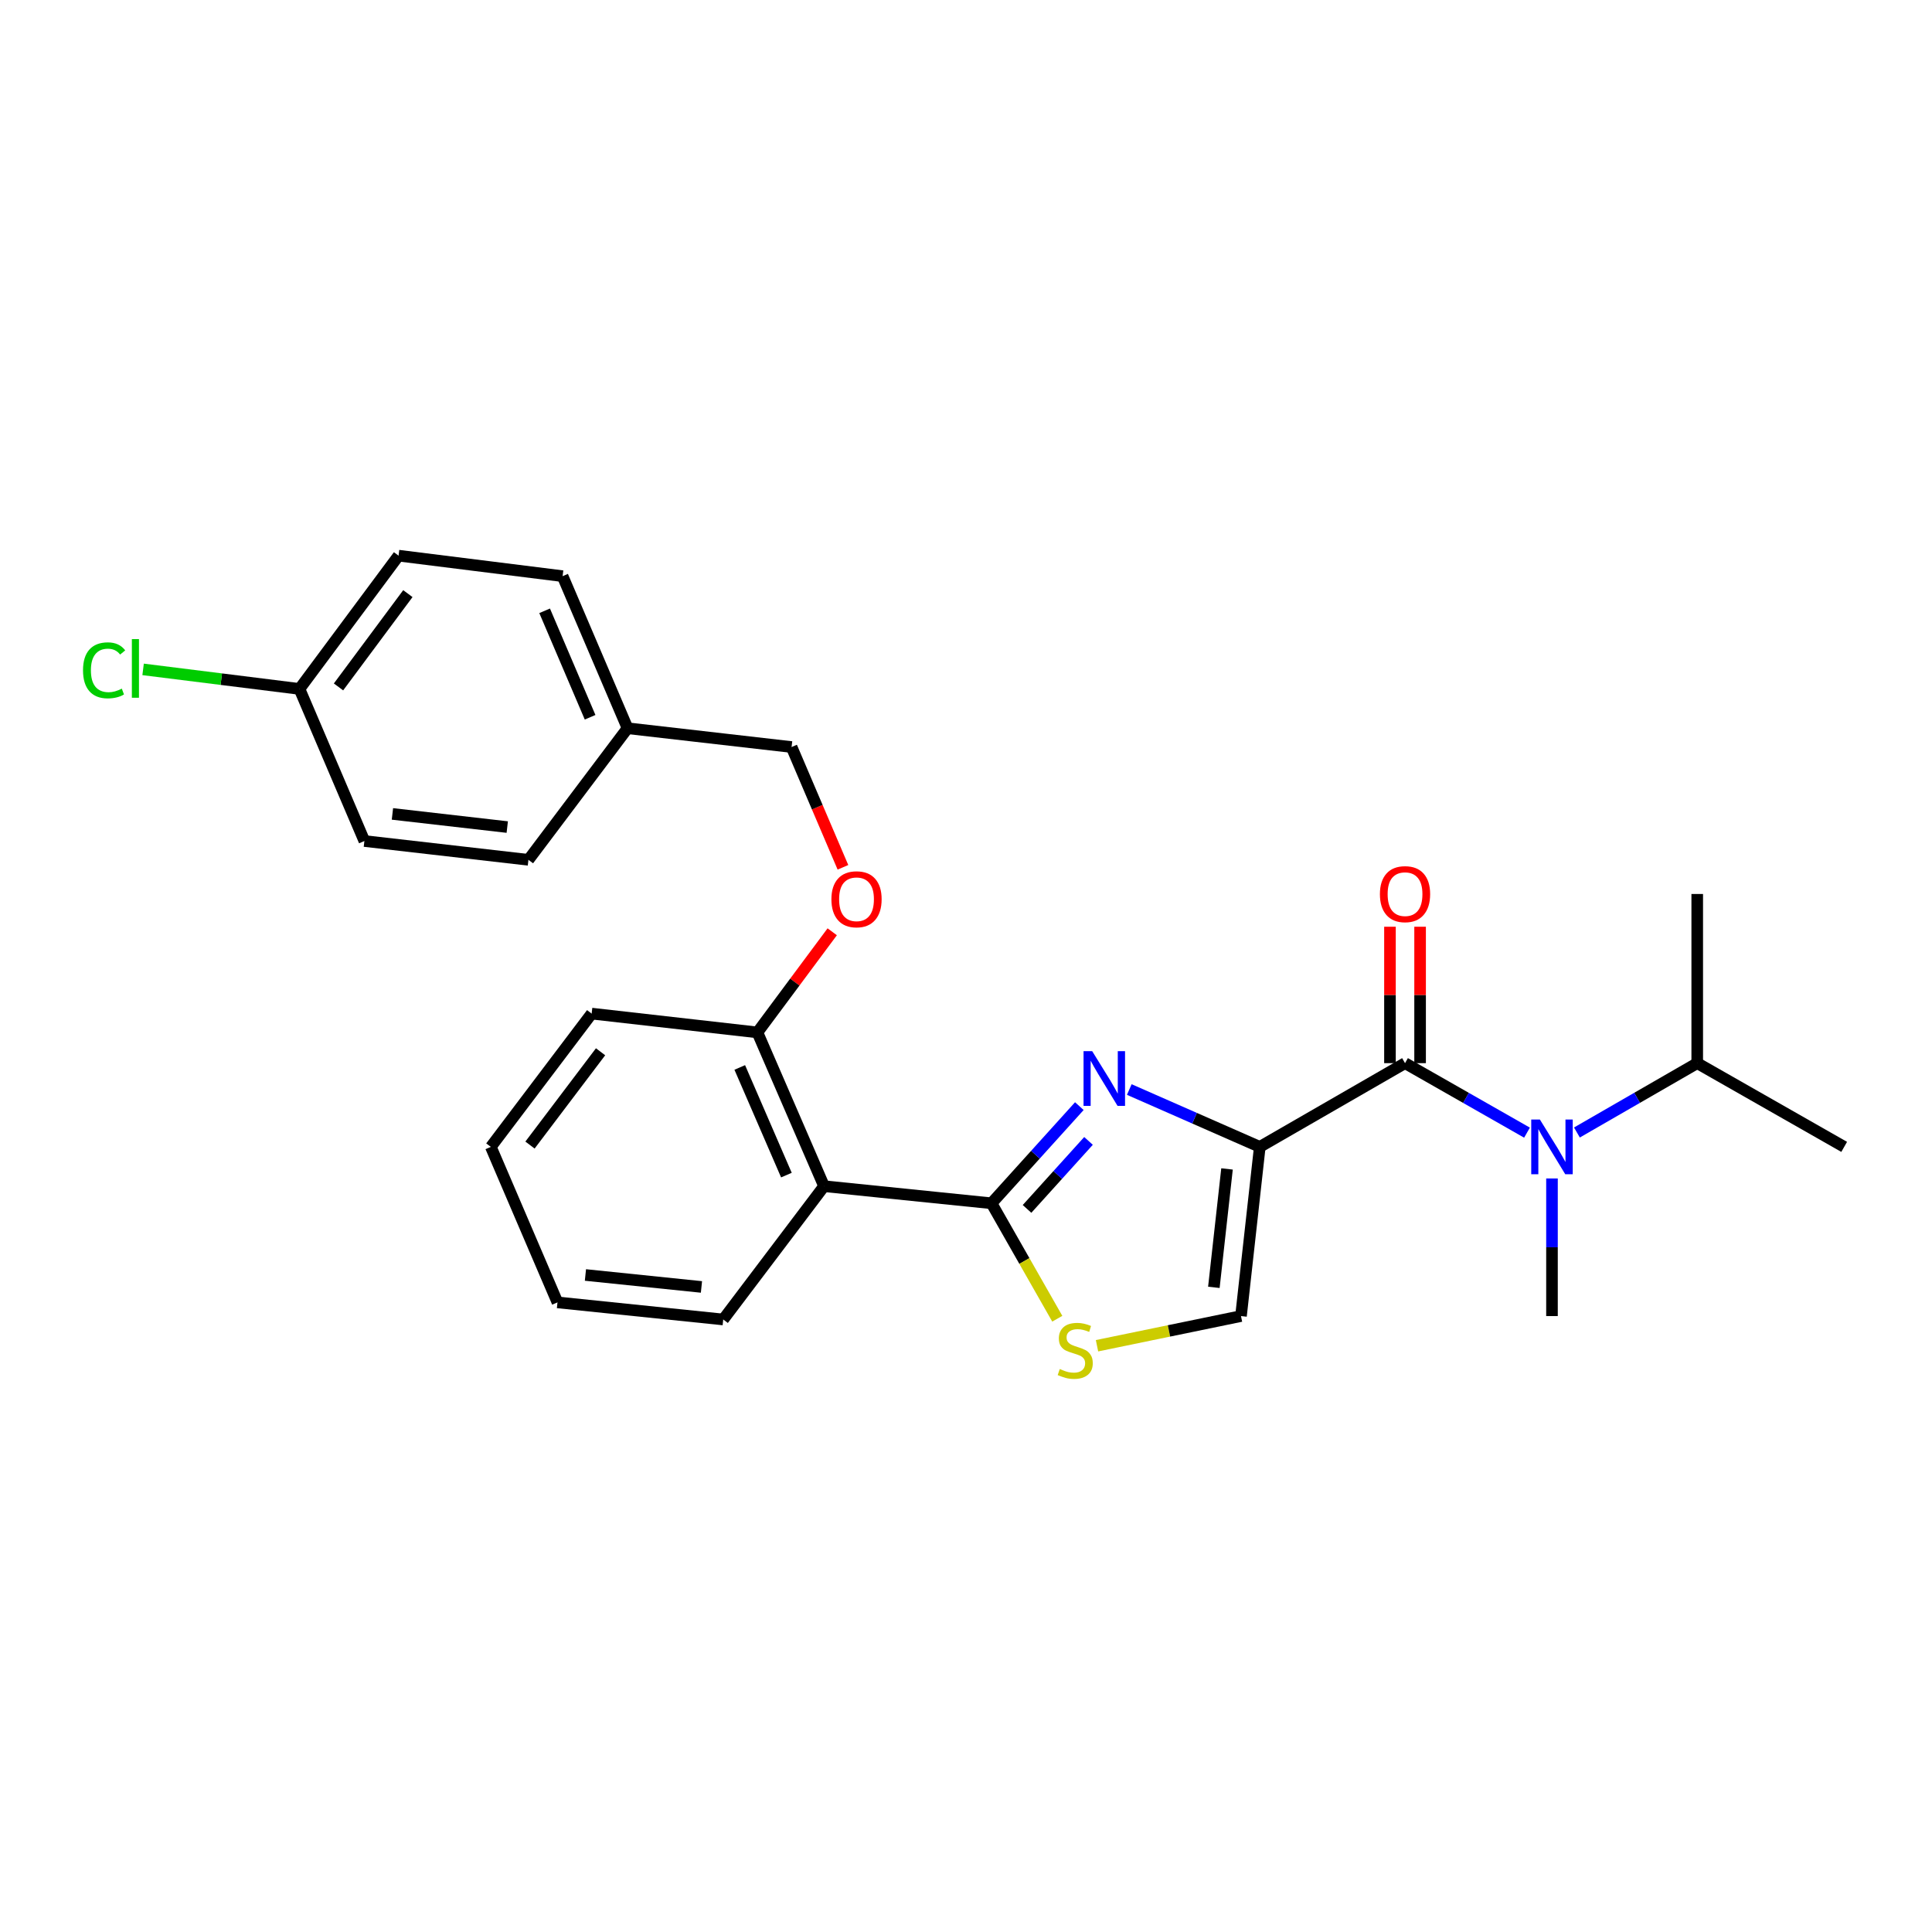 <?xml version='1.0' encoding='iso-8859-1'?>
<svg version='1.1' baseProfile='full'
              xmlns='http://www.w3.org/2000/svg'
                      xmlns:rdkit='http://www.rdkit.org/xml'
                      xmlns:xlink='http://www.w3.org/1999/xlink'
                  xml:space='preserve'
width='1000px' height='1000px' viewBox='0 0 1000 1000'>
<!-- END OF HEADER -->
<rect style='opacity:1.0;fill:#FFFFFF;stroke:none' width='1000' height='1000' x='0' y='0'> </rect>
<path class='bond-0' d='M 878.483,550.286 L 954.545,593.624' style='fill:none;fill-rule:evenodd;stroke:#000000;stroke-width:6px;stroke-linecap:butt;stroke-linejoin:miter;stroke-opacity:1' />
<path class='bond-1' d='M 878.483,550.286 L 878.483,462.726' style='fill:none;fill-rule:evenodd;stroke:#000000;stroke-width:6px;stroke-linecap:butt;stroke-linejoin:miter;stroke-opacity:1' />
<path class='bond-2' d='M 878.483,550.286 L 847.348,568.234' style='fill:none;fill-rule:evenodd;stroke:#000000;stroke-width:6px;stroke-linecap:butt;stroke-linejoin:miter;stroke-opacity:1' />
<path class='bond-2' d='M 847.348,568.234 L 816.213,586.182' style='fill:none;fill-rule:evenodd;stroke:#0000FF;stroke-width:6px;stroke-linecap:butt;stroke-linejoin:miter;stroke-opacity:1' />
<path class='bond-3' d='M 727.241,550.286 L 758.808,568.272' style='fill:none;fill-rule:evenodd;stroke:#000000;stroke-width:6px;stroke-linecap:butt;stroke-linejoin:miter;stroke-opacity:1' />
<path class='bond-3' d='M 758.808,568.272 L 790.375,586.258' style='fill:none;fill-rule:evenodd;stroke:#0000FF;stroke-width:6px;stroke-linecap:butt;stroke-linejoin:miter;stroke-opacity:1' />
<path class='bond-4' d='M 735.039,550.286 L 735.039,514.981' style='fill:none;fill-rule:evenodd;stroke:#000000;stroke-width:6px;stroke-linecap:butt;stroke-linejoin:miter;stroke-opacity:1' />
<path class='bond-4' d='M 735.039,514.981 L 735.039,479.675' style='fill:none;fill-rule:evenodd;stroke:#FF0000;stroke-width:6px;stroke-linecap:butt;stroke-linejoin:miter;stroke-opacity:1' />
<path class='bond-4' d='M 719.444,550.286 L 719.444,514.981' style='fill:none;fill-rule:evenodd;stroke:#000000;stroke-width:6px;stroke-linecap:butt;stroke-linejoin:miter;stroke-opacity:1' />
<path class='bond-4' d='M 719.444,514.981 L 719.444,479.675' style='fill:none;fill-rule:evenodd;stroke:#FF0000;stroke-width:6px;stroke-linecap:butt;stroke-linejoin:miter;stroke-opacity:1' />
<path class='bond-5' d='M 727.241,550.286 L 652.063,593.624' style='fill:none;fill-rule:evenodd;stroke:#000000;stroke-width:6px;stroke-linecap:butt;stroke-linejoin:miter;stroke-opacity:1' />
<path class='bond-6' d='M 803.304,609.973 L 803.304,645.583' style='fill:none;fill-rule:evenodd;stroke:#0000FF;stroke-width:6px;stroke-linecap:butt;stroke-linejoin:miter;stroke-opacity:1' />
<path class='bond-6' d='M 803.304,645.583 L 803.304,681.193' style='fill:none;fill-rule:evenodd;stroke:#000000;stroke-width:6px;stroke-linecap:butt;stroke-linejoin:miter;stroke-opacity:1' />
<path class='bond-7' d='M 513.202,622.814 L 530.225,652.691' style='fill:none;fill-rule:evenodd;stroke:#000000;stroke-width:6px;stroke-linecap:butt;stroke-linejoin:miter;stroke-opacity:1' />
<path class='bond-7' d='M 530.225,652.691 L 547.248,682.568' style='fill:none;fill-rule:evenodd;stroke:#CCCC00;stroke-width:6px;stroke-linecap:butt;stroke-linejoin:miter;stroke-opacity:1' />
<path class='bond-8' d='M 513.202,622.814 L 535.934,597.673' style='fill:none;fill-rule:evenodd;stroke:#000000;stroke-width:6px;stroke-linecap:butt;stroke-linejoin:miter;stroke-opacity:1' />
<path class='bond-8' d='M 535.934,597.673 L 558.665,572.533' style='fill:none;fill-rule:evenodd;stroke:#0000FF;stroke-width:6px;stroke-linecap:butt;stroke-linejoin:miter;stroke-opacity:1' />
<path class='bond-8' d='M 531.59,625.731 L 547.502,608.133' style='fill:none;fill-rule:evenodd;stroke:#000000;stroke-width:6px;stroke-linecap:butt;stroke-linejoin:miter;stroke-opacity:1' />
<path class='bond-8' d='M 547.502,608.133 L 563.414,590.535' style='fill:none;fill-rule:evenodd;stroke:#0000FF;stroke-width:6px;stroke-linecap:butt;stroke-linejoin:miter;stroke-opacity:1' />
<path class='bond-9' d='M 513.202,622.814 L 426.526,613.968' style='fill:none;fill-rule:evenodd;stroke:#000000;stroke-width:6px;stroke-linecap:butt;stroke-linejoin:miter;stroke-opacity:1' />
<path class='bond-10' d='M 567.81,696.553 L 605.071,688.873' style='fill:none;fill-rule:evenodd;stroke:#CCCC00;stroke-width:6px;stroke-linecap:butt;stroke-linejoin:miter;stroke-opacity:1' />
<path class='bond-10' d='M 605.071,688.873 L 642.333,681.193' style='fill:none;fill-rule:evenodd;stroke:#000000;stroke-width:6px;stroke-linecap:butt;stroke-linejoin:miter;stroke-opacity:1' />
<path class='bond-11' d='M 642.333,681.193 L 652.063,593.624' style='fill:none;fill-rule:evenodd;stroke:#000000;stroke-width:6px;stroke-linecap:butt;stroke-linejoin:miter;stroke-opacity:1' />
<path class='bond-11' d='M 628.292,666.335 L 635.103,605.037' style='fill:none;fill-rule:evenodd;stroke:#000000;stroke-width:6px;stroke-linecap:butt;stroke-linejoin:miter;stroke-opacity:1' />
<path class='bond-12' d='M 652.063,593.624 L 618.291,578.78' style='fill:none;fill-rule:evenodd;stroke:#000000;stroke-width:6px;stroke-linecap:butt;stroke-linejoin:miter;stroke-opacity:1' />
<path class='bond-12' d='M 618.291,578.78 L 584.519,563.935' style='fill:none;fill-rule:evenodd;stroke:#0000FF;stroke-width:6px;stroke-linecap:butt;stroke-linejoin:miter;stroke-opacity:1' />
<path class='bond-13' d='M 206.292,287.606 L 155,356.59' style='fill:none;fill-rule:evenodd;stroke:#000000;stroke-width:6px;stroke-linecap:butt;stroke-linejoin:miter;stroke-opacity:1' />
<path class='bond-13' d='M 211.113,307.259 L 175.209,355.548' style='fill:none;fill-rule:evenodd;stroke:#000000;stroke-width:6px;stroke-linecap:butt;stroke-linejoin:miter;stroke-opacity:1' />
<path class='bond-14' d='M 206.292,287.606 L 291.201,298.22' style='fill:none;fill-rule:evenodd;stroke:#000000;stroke-width:6px;stroke-linecap:butt;stroke-linejoin:miter;stroke-opacity:1' />
<path class='bond-15' d='M 430.761,482.287 L 411.398,508.328' style='fill:none;fill-rule:evenodd;stroke:#FF0000;stroke-width:6px;stroke-linecap:butt;stroke-linejoin:miter;stroke-opacity:1' />
<path class='bond-15' d='M 411.398,508.328 L 392.034,534.37' style='fill:none;fill-rule:evenodd;stroke:#000000;stroke-width:6px;stroke-linecap:butt;stroke-linejoin:miter;stroke-opacity:1' />
<path class='bond-16' d='M 436.305,448.917 L 423.011,417.79' style='fill:none;fill-rule:evenodd;stroke:#FF0000;stroke-width:6px;stroke-linecap:butt;stroke-linejoin:miter;stroke-opacity:1' />
<path class='bond-16' d='M 423.011,417.79 L 409.718,386.663' style='fill:none;fill-rule:evenodd;stroke:#000000;stroke-width:6px;stroke-linecap:butt;stroke-linejoin:miter;stroke-opacity:1' />
<path class='bond-17' d='M 155,356.59 L 188.608,435.313' style='fill:none;fill-rule:evenodd;stroke:#000000;stroke-width:6px;stroke-linecap:butt;stroke-linejoin:miter;stroke-opacity:1' />
<path class='bond-18' d='M 155,356.59 L 114.535,351.532' style='fill:none;fill-rule:evenodd;stroke:#000000;stroke-width:6px;stroke-linecap:butt;stroke-linejoin:miter;stroke-opacity:1' />
<path class='bond-18' d='M 114.535,351.532 L 74.071,346.474' style='fill:none;fill-rule:evenodd;stroke:#00CC00;stroke-width:6px;stroke-linecap:butt;stroke-linejoin:miter;stroke-opacity:1' />
<path class='bond-19' d='M 306.242,524.64 L 254.057,593.624' style='fill:none;fill-rule:evenodd;stroke:#000000;stroke-width:6px;stroke-linecap:butt;stroke-linejoin:miter;stroke-opacity:1' />
<path class='bond-19' d='M 310.852,544.396 L 274.323,592.685' style='fill:none;fill-rule:evenodd;stroke:#000000;stroke-width:6px;stroke-linecap:butt;stroke-linejoin:miter;stroke-opacity:1' />
<path class='bond-20' d='M 306.242,524.64 L 392.034,534.37' style='fill:none;fill-rule:evenodd;stroke:#000000;stroke-width:6px;stroke-linecap:butt;stroke-linejoin:miter;stroke-opacity:1' />
<path class='bond-21' d='M 254.057,593.624 L 288.549,674.114' style='fill:none;fill-rule:evenodd;stroke:#000000;stroke-width:6px;stroke-linecap:butt;stroke-linejoin:miter;stroke-opacity:1' />
<path class='bond-22' d='M 288.549,674.114 L 374.342,682.96' style='fill:none;fill-rule:evenodd;stroke:#000000;stroke-width:6px;stroke-linecap:butt;stroke-linejoin:miter;stroke-opacity:1' />
<path class='bond-22' d='M 303.018,659.928 L 363.073,666.12' style='fill:none;fill-rule:evenodd;stroke:#000000;stroke-width:6px;stroke-linecap:butt;stroke-linejoin:miter;stroke-opacity:1' />
<path class='bond-23' d='M 374.342,682.96 L 426.526,613.968' style='fill:none;fill-rule:evenodd;stroke:#000000;stroke-width:6px;stroke-linecap:butt;stroke-linejoin:miter;stroke-opacity:1' />
<path class='bond-24' d='M 426.526,613.968 L 392.034,534.37' style='fill:none;fill-rule:evenodd;stroke:#000000;stroke-width:6px;stroke-linecap:butt;stroke-linejoin:miter;stroke-opacity:1' />
<path class='bond-24' d='M 407.042,608.229 L 382.898,552.51' style='fill:none;fill-rule:evenodd;stroke:#000000;stroke-width:6px;stroke-linecap:butt;stroke-linejoin:miter;stroke-opacity:1' />
<path class='bond-25' d='M 188.608,435.313 L 273.517,445.043' style='fill:none;fill-rule:evenodd;stroke:#000000;stroke-width:6px;stroke-linecap:butt;stroke-linejoin:miter;stroke-opacity:1' />
<path class='bond-25' d='M 203.12,421.278 L 262.556,428.089' style='fill:none;fill-rule:evenodd;stroke:#000000;stroke-width:6px;stroke-linecap:butt;stroke-linejoin:miter;stroke-opacity:1' />
<path class='bond-26' d='M 273.517,445.043 L 324.818,376.934' style='fill:none;fill-rule:evenodd;stroke:#000000;stroke-width:6px;stroke-linecap:butt;stroke-linejoin:miter;stroke-opacity:1' />
<path class='bond-27' d='M 324.818,376.934 L 291.201,298.22' style='fill:none;fill-rule:evenodd;stroke:#000000;stroke-width:6px;stroke-linecap:butt;stroke-linejoin:miter;stroke-opacity:1' />
<path class='bond-27' d='M 305.433,371.252 L 281.901,316.152' style='fill:none;fill-rule:evenodd;stroke:#000000;stroke-width:6px;stroke-linecap:butt;stroke-linejoin:miter;stroke-opacity:1' />
<path class='bond-28' d='M 324.818,376.934 L 409.718,386.663' style='fill:none;fill-rule:evenodd;stroke:#000000;stroke-width:6px;stroke-linecap:butt;stroke-linejoin:miter;stroke-opacity:1' />
<path  class='atom-2' d='M 797.044 579.464
L 806.324 594.464
Q 807.244 595.944, 808.724 598.624
Q 810.204 601.304, 810.284 601.464
L 810.284 579.464
L 814.044 579.464
L 814.044 607.784
L 810.164 607.784
L 800.204 591.384
Q 799.044 589.464, 797.804 587.264
Q 796.604 585.064, 796.244 584.384
L 796.244 607.784
L 792.564 607.784
L 792.564 579.464
L 797.044 579.464
' fill='#0000FF'/>
<path  class='atom-3' d='M 714.241 462.806
Q 714.241 456.006, 717.601 452.206
Q 720.961 448.406, 727.241 448.406
Q 733.521 448.406, 736.881 452.206
Q 740.241 456.006, 740.241 462.806
Q 740.241 469.686, 736.841 473.606
Q 733.441 477.486, 727.241 477.486
Q 721.001 477.486, 717.601 473.606
Q 714.241 469.726, 714.241 462.806
M 727.241 474.286
Q 731.561 474.286, 733.881 471.406
Q 736.241 468.486, 736.241 462.806
Q 736.241 457.246, 733.881 454.446
Q 731.561 451.606, 727.241 451.606
Q 722.921 451.606, 720.561 454.406
Q 718.241 457.206, 718.241 462.806
Q 718.241 468.526, 720.561 471.406
Q 722.921 474.286, 727.241 474.286
' fill='#FF0000'/>
<path  class='atom-6' d='M 548.54 708.596
Q 548.86 708.716, 550.18 709.276
Q 551.5 709.836, 552.94 710.196
Q 554.42 710.516, 555.86 710.516
Q 558.54 710.516, 560.1 709.236
Q 561.66 707.916, 561.66 705.636
Q 561.66 704.076, 560.86 703.116
Q 560.1 702.156, 558.9 701.636
Q 557.7 701.116, 555.7 700.516
Q 553.18 699.756, 551.66 699.036
Q 550.18 698.316, 549.1 696.796
Q 548.06 695.276, 548.06 692.716
Q 548.06 689.156, 550.46 686.956
Q 552.9 684.756, 557.7 684.756
Q 560.98 684.756, 564.7 686.316
L 563.78 689.396
Q 560.38 687.996, 557.82 687.996
Q 555.06 687.996, 553.54 689.156
Q 552.02 690.276, 552.06 692.236
Q 552.06 693.756, 552.82 694.676
Q 553.62 695.596, 554.74 696.116
Q 555.9 696.636, 557.82 697.236
Q 560.38 698.036, 561.9 698.836
Q 563.42 699.636, 564.5 701.276
Q 565.62 702.876, 565.62 705.636
Q 565.62 709.556, 562.98 711.676
Q 560.38 713.756, 556.02 713.756
Q 553.5 713.756, 551.58 713.196
Q 549.7 712.676, 547.46 711.756
L 548.54 708.596
' fill='#CCCC00'/>
<path  class='atom-9' d='M 565.321 544.088
L 574.601 559.088
Q 575.521 560.568, 577.001 563.248
Q 578.481 565.928, 578.561 566.088
L 578.561 544.088
L 582.321 544.088
L 582.321 572.408
L 578.441 572.408
L 568.481 556.008
Q 567.321 554.088, 566.081 551.888
Q 564.881 549.688, 564.521 549.008
L 564.521 572.408
L 560.841 572.408
L 560.841 544.088
L 565.321 544.088
' fill='#0000FF'/>
<path  class='atom-11' d='M 430.334 465.457
Q 430.334 458.657, 433.694 454.857
Q 437.054 451.057, 443.334 451.057
Q 449.614 451.057, 452.974 454.857
Q 456.334 458.657, 456.334 465.457
Q 456.334 472.337, 452.934 476.257
Q 449.534 480.137, 443.334 480.137
Q 437.094 480.137, 433.694 476.257
Q 430.334 472.377, 430.334 465.457
M 443.334 476.937
Q 447.654 476.937, 449.974 474.057
Q 452.334 471.137, 452.334 465.457
Q 452.334 459.897, 449.974 457.097
Q 447.654 454.257, 443.334 454.257
Q 439.014 454.257, 436.654 457.057
Q 434.334 459.857, 434.334 465.457
Q 434.334 471.177, 436.654 474.057
Q 439.014 476.937, 443.334 476.937
' fill='#FF0000'/>
<path  class='atom-24' d='M 42.971 346.957
Q 42.971 339.917, 46.251 336.237
Q 49.571 332.517, 55.851 332.517
Q 61.691 332.517, 64.811 336.637
L 62.171 338.797
Q 59.891 335.797, 55.851 335.797
Q 51.571 335.797, 49.291 338.677
Q 47.051 341.517, 47.051 346.957
Q 47.051 352.557, 49.371 355.437
Q 51.731 358.317, 56.291 358.317
Q 59.411 358.317, 63.051 356.437
L 64.171 359.437
Q 62.691 360.397, 60.451 360.957
Q 58.211 361.517, 55.731 361.517
Q 49.571 361.517, 46.251 357.757
Q 42.971 353.997, 42.971 346.957
' fill='#00CC00'/>
<path  class='atom-24' d='M 68.251 330.797
L 71.931 330.797
L 71.931 361.157
L 68.251 361.157
L 68.251 330.797
' fill='#00CC00'/>
</svg>
